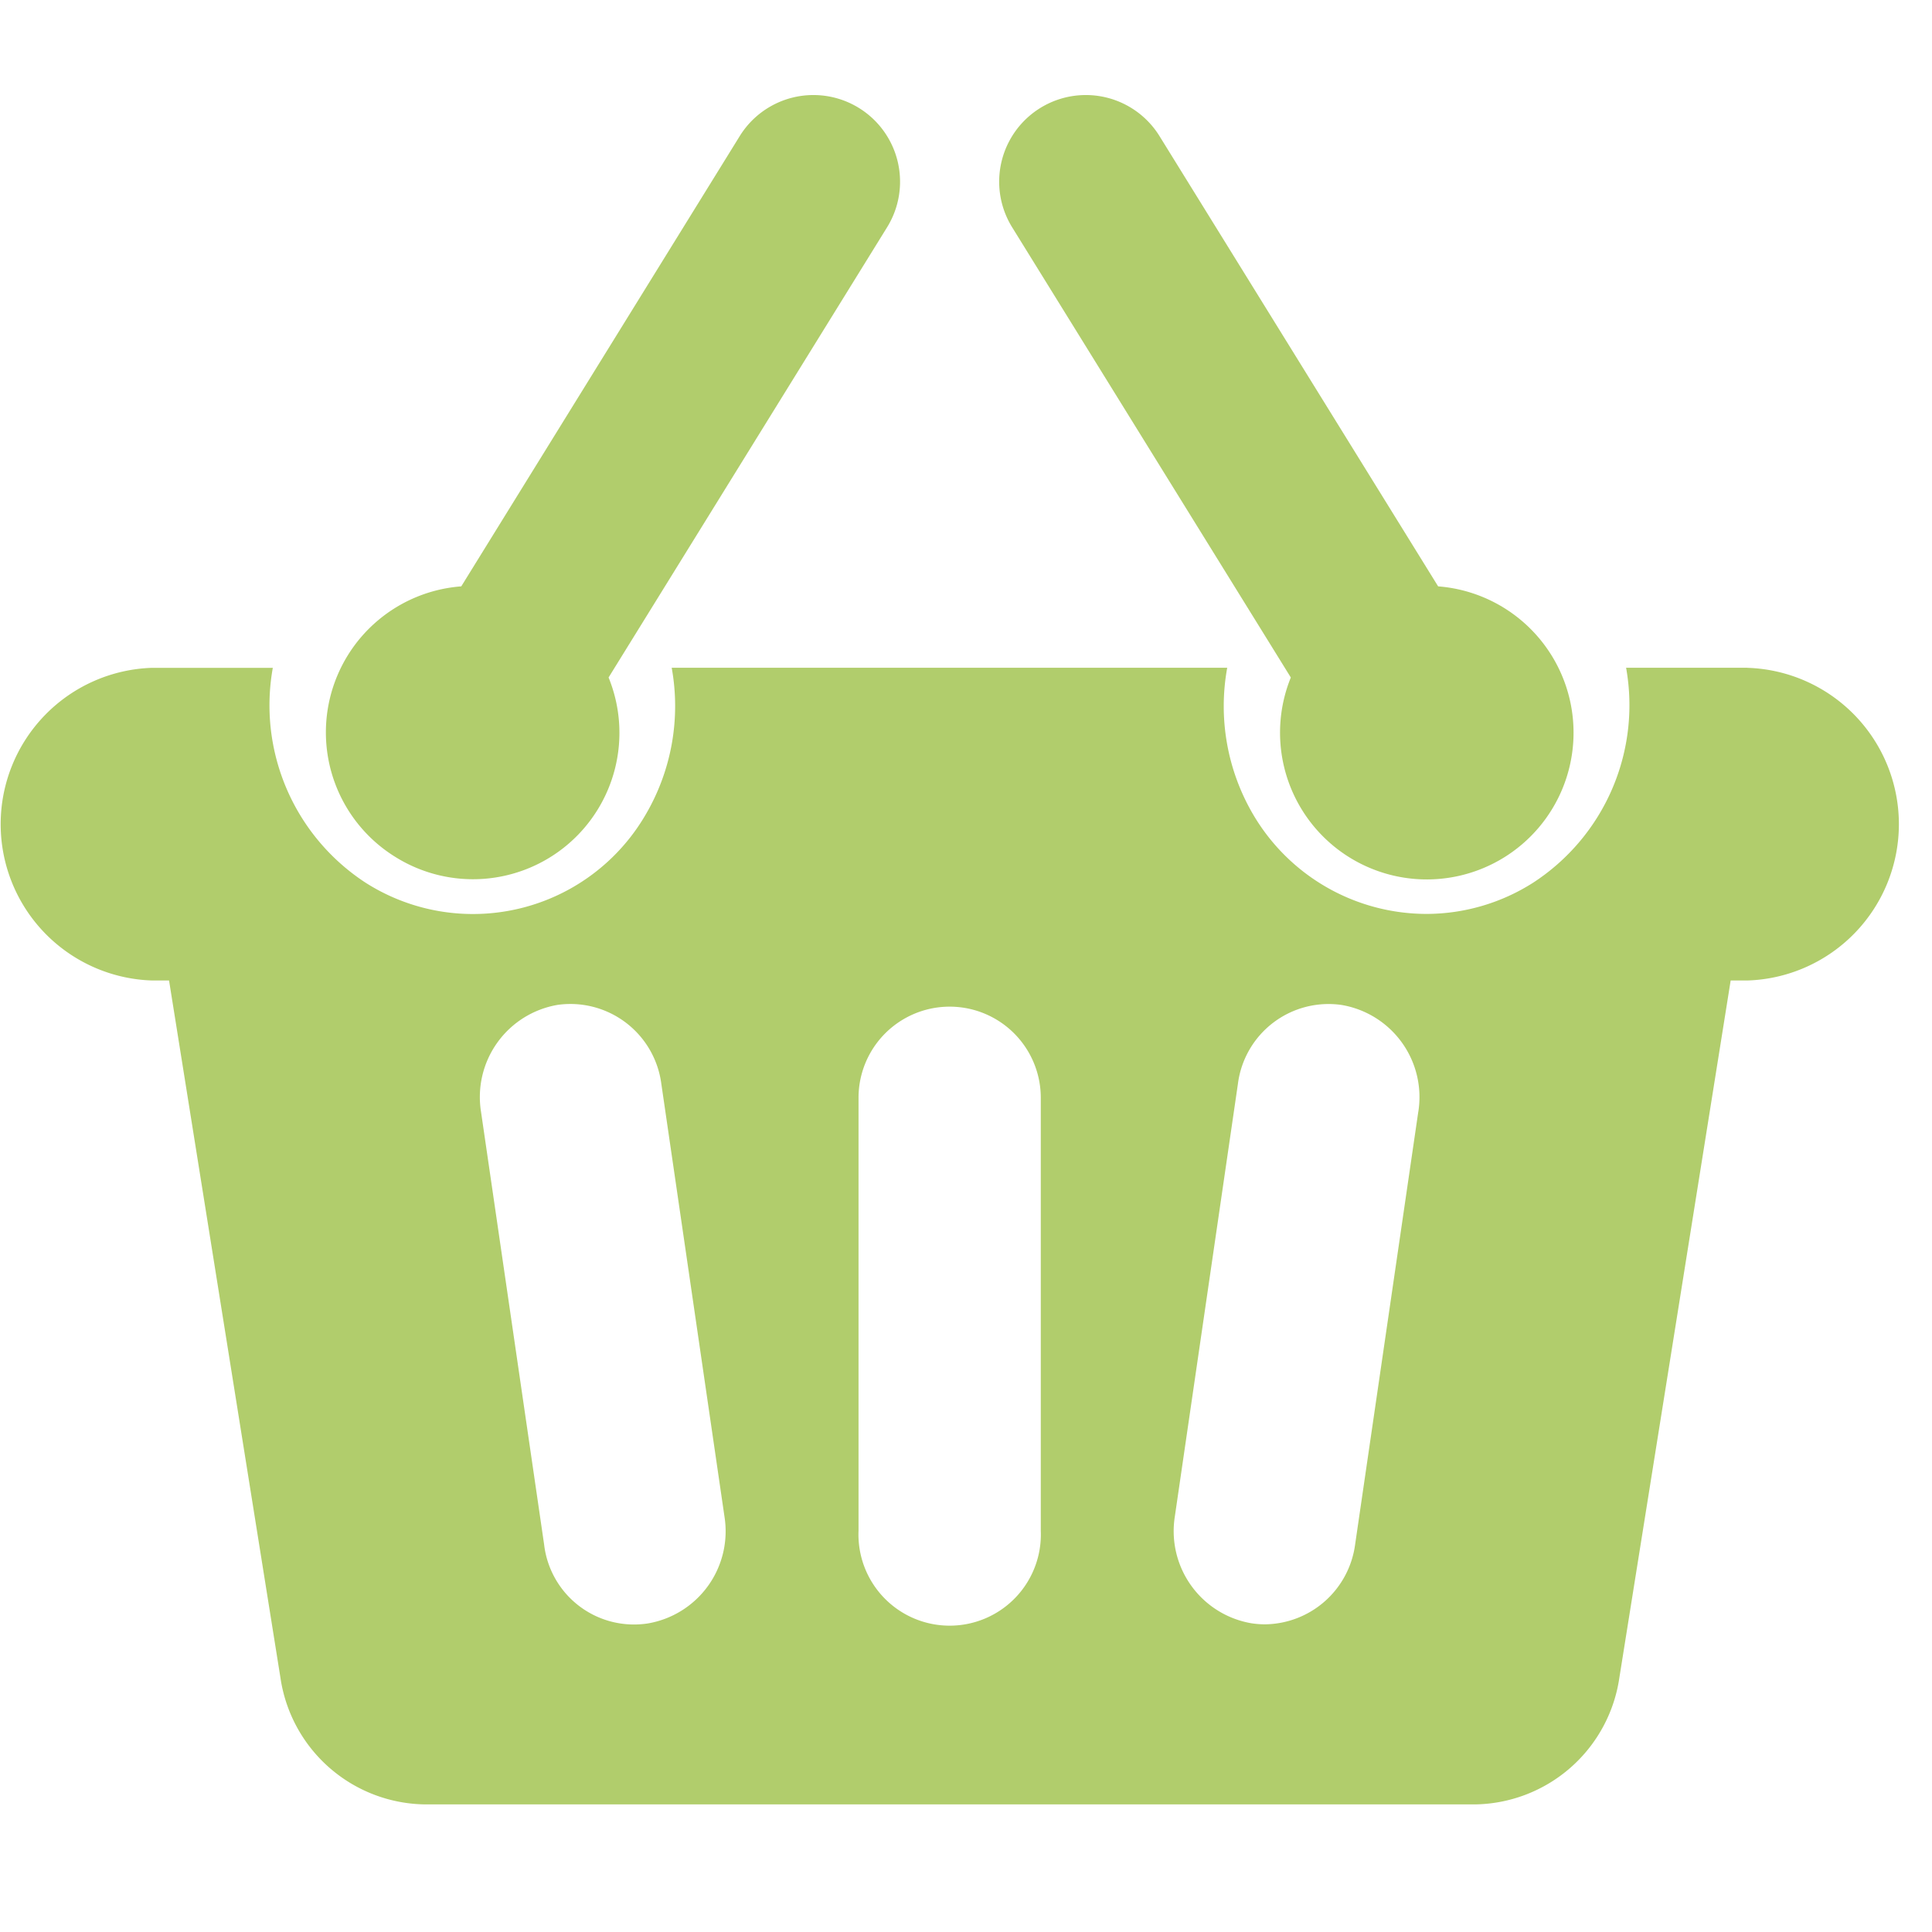 <svg xmlns="http://www.w3.org/2000/svg" width="24" height="24" viewBox="0 0 24 24">
  <g id="icon-cart" transform="translate(-1365 -103)">
    <rect id="Rectangle_1061" data-name="Rectangle 1061" width="24" height="24" transform="translate(1365 103)" fill="none"/>
    <g id="shopping-basket_1_" data-name="shopping-basket (1)" transform="translate(1365 104.18)">
      <g id="Group_6009" data-name="Group 6009" transform="translate(0 0)">
        <g id="Group_6008" data-name="Group 6008">
          <g id="Group_9877" data-name="Group 9877">
            <path id="Path_3515" data-name="Path 3515" d="M21.707,178.11H20.2a2.631,2.631,0,0,1-1.153,2.669,2.471,2.471,0,0,1-1.328.389,2.5,2.5,0,0,1-2.15-1.232,2.66,2.66,0,0,1-.324-1.826H8.344a2.665,2.665,0,0,1-.325,1.827,2.481,2.481,0,0,1-3.478.843,2.631,2.631,0,0,1-1.152-2.669h-1.5a1.943,1.943,0,0,0,0,3.884H2.1l1.384,8.663a1.84,1.84,0,0,0,1.8,1.572H18.316a1.839,1.839,0,0,0,1.8-1.572l1.383-8.663h.209a1.943,1.943,0,0,0,0-3.884ZM8.047,189.982A1.124,1.124,0,0,1,6.759,189l-.784-5.377a1.161,1.161,0,0,1,.952-1.325,1.139,1.139,0,0,1,1.288.979L9,188.657A1.161,1.161,0,0,1,8.047,189.982Zm4.882-1.153a1.133,1.133,0,1,1-2.264,0v-5.377a1.132,1.132,0,1,1,2.264,0Zm4.689-5.2L16.834,189a1.143,1.143,0,0,1-1.118.993,1.131,1.131,0,0,1-.17-.013,1.161,1.161,0,0,1-.952-1.325l.784-5.377a1.135,1.135,0,0,1,1.288-.979A1.161,1.161,0,0,1,17.619,183.625Z" transform="translate(0 -170.995)" fill="#b1cd6c"/>
            <path id="Path_3516" data-name="Path 3516" d="M86.146,36.831A1.819,1.819,0,0,0,88.792,34.6l3.46-5.593a1.076,1.076,0,1,0-1.831-1.132l-3.459,5.593a1.819,1.819,0,0,0-.816,3.363Z" transform="translate(-81.232 -27.364)" fill="#b1cd6c"/>
            <path id="Path_3517" data-name="Path 3517" d="M265.072,34.6a1.823,1.823,0,1,0,1.83-1.132l-3.461-5.593a1.076,1.076,0,1,0-1.831,1.132Z" transform="translate(-249.037 -27.364)" fill="#b1cd6c"/>
          </g>
        </g>
      </g>
    </g>
  </g>
</svg>
